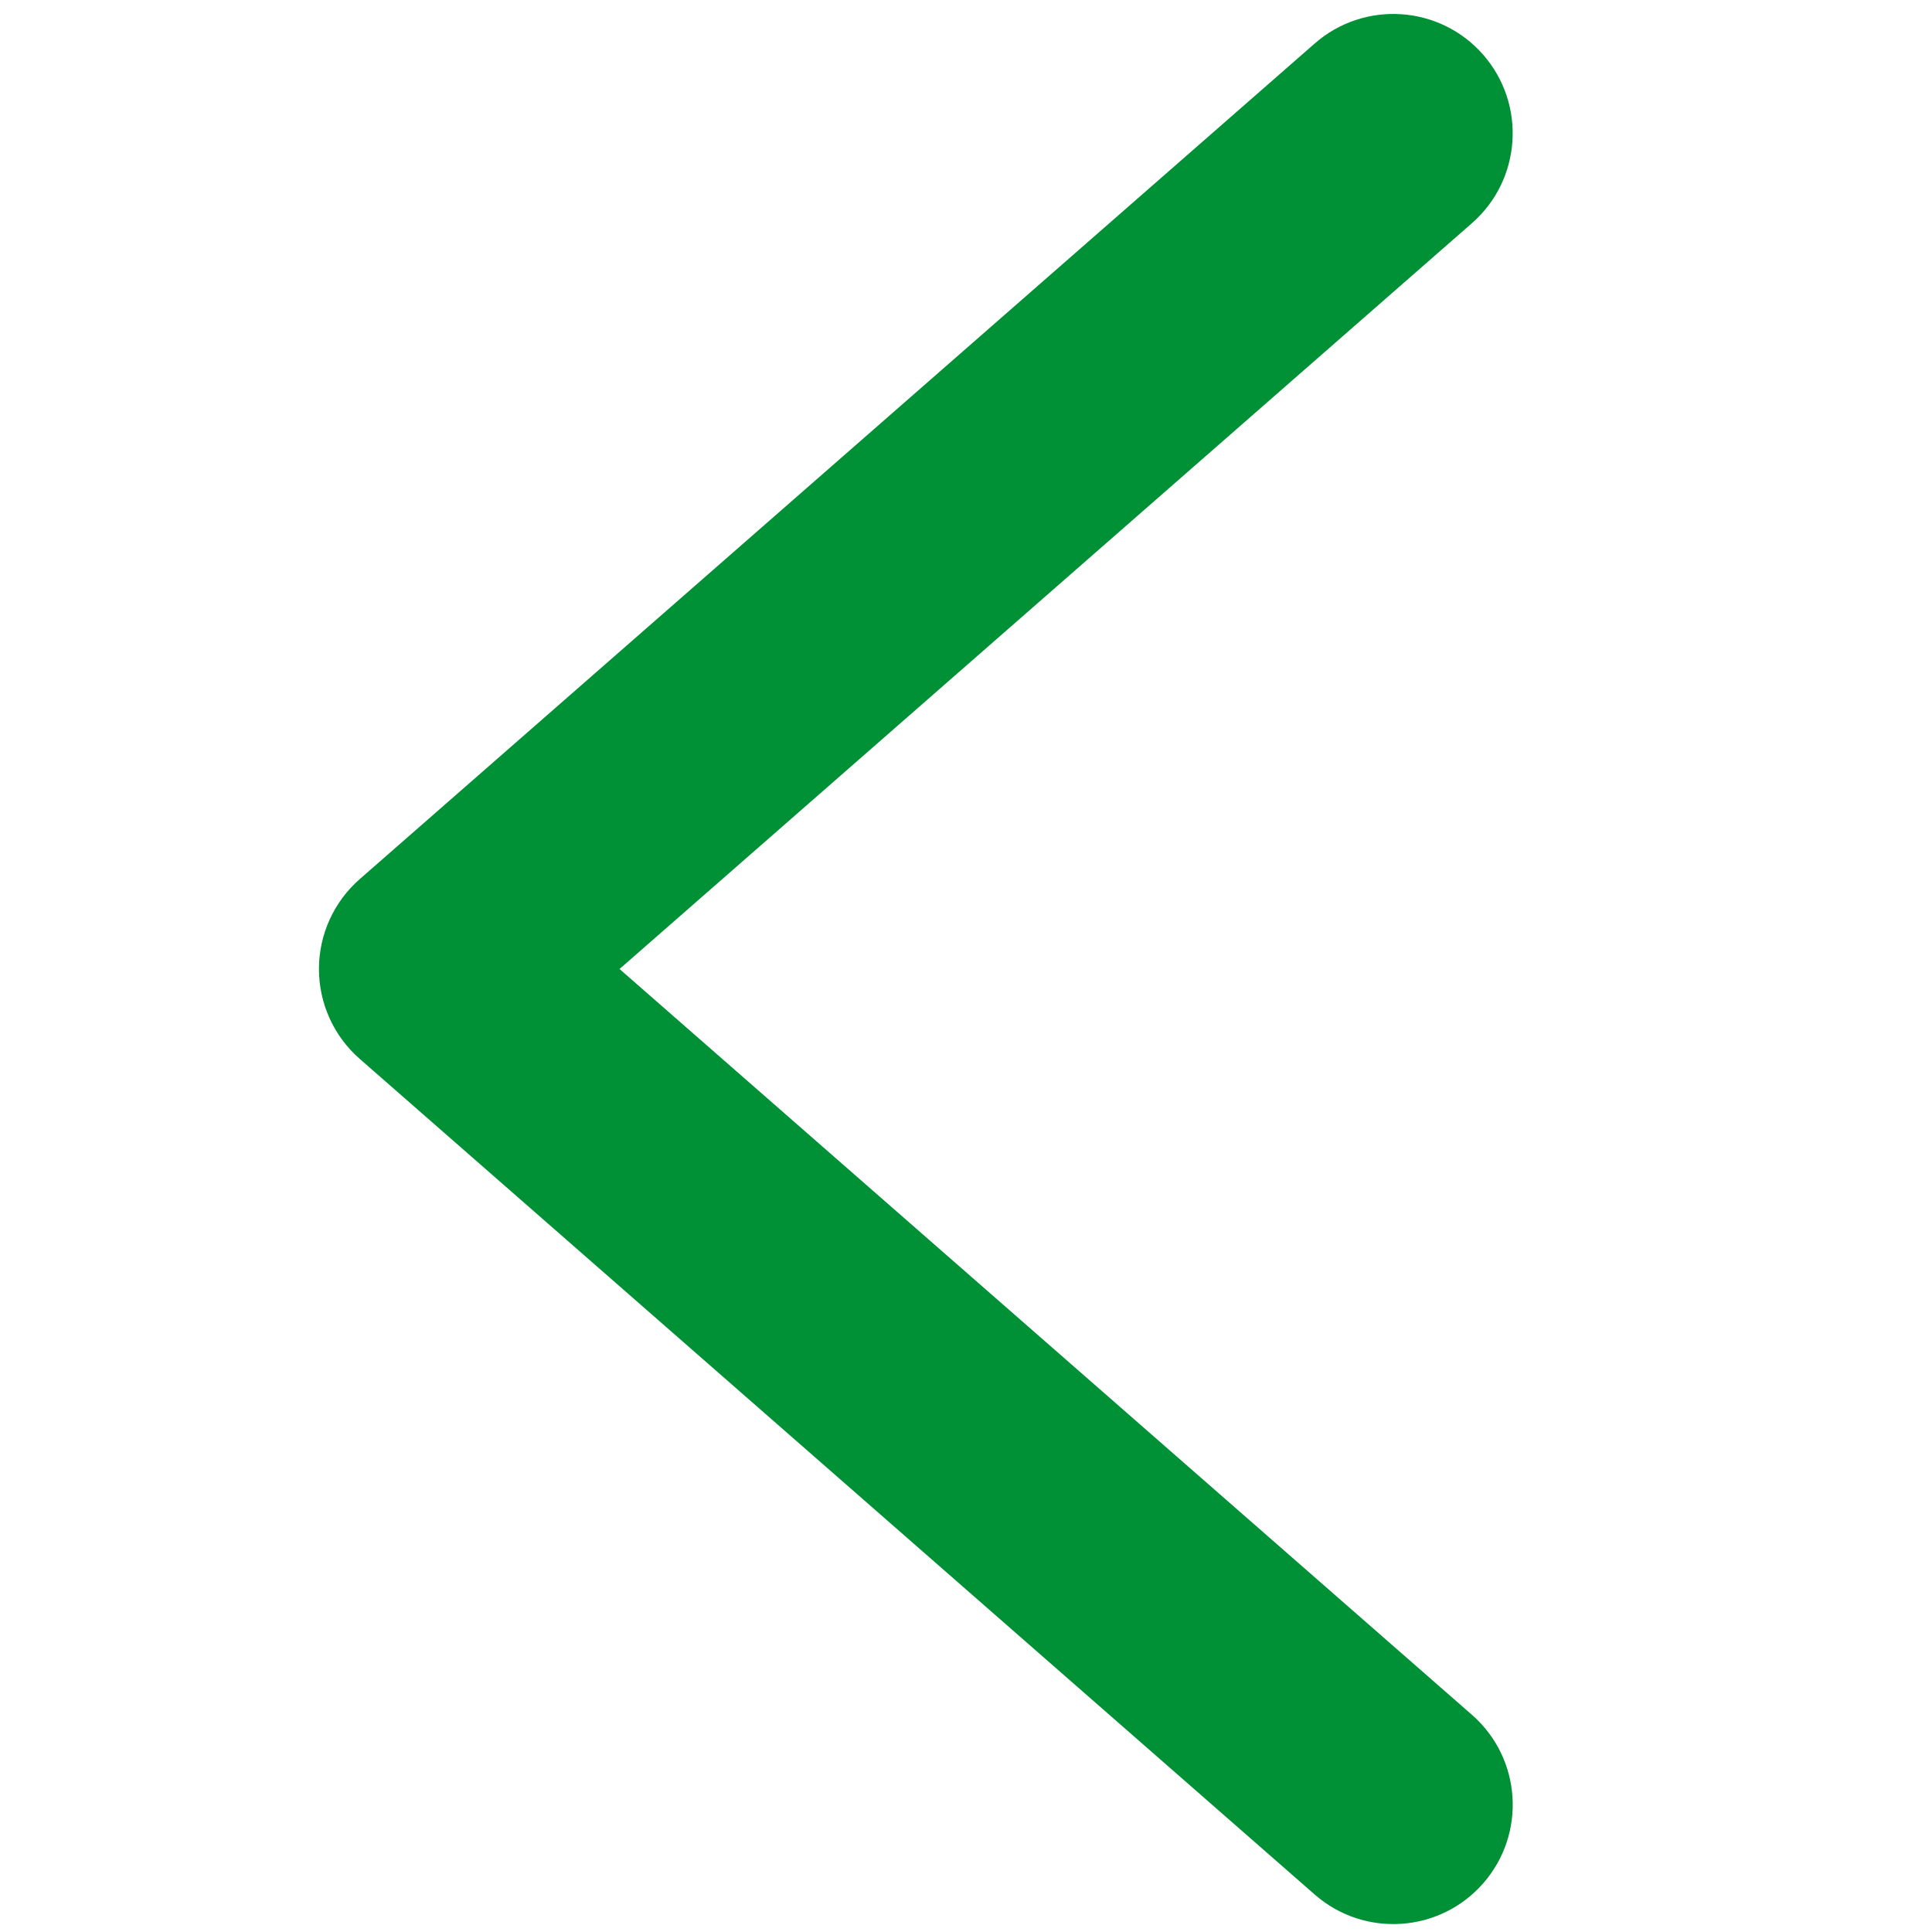 <?xml version="1.0" encoding="utf-8"?>
<!-- Generator: Adobe Illustrator 14.0.0, SVG Export Plug-In . SVG Version: 6.00 Build 43363)  -->
<!DOCTYPE svg PUBLIC "-//W3C//DTD SVG 1.1//EN" "http://www.w3.org/Graphics/SVG/1.1/DTD/svg11.dtd">
<svg version="1.1" id="Ebene_1" xmlns:svgjs="http://svgjs.com/svgjs"
	 xmlns="http://www.w3.org/2000/svg" xmlns:xlink="http://www.w3.org/1999/xlink" x="0px" y="0px" width="512px" height="512px"
	 viewBox="0 0 512 512" enable-background="new 0 0 512 512" xml:space="preserve">
<g>
	<path fill="#009136" d="M95.333,232.973c-6.868,6.014-10.809,14.69-10.809,23.822c0,9.127,3.94,17.818,10.809,23.819
		l253.091,221.468c13.162,11.504,33.148,10.159,44.652-3c11.492-13.15,10.159-33.136-3.004-44.643L164.184,256.795L390.063,59.161
		c13.151-11.504,14.493-31.489,3.004-44.65c-11.507-13.15-31.494-14.495-44.652-2.988L95.333,232.973z"/>
</g>
</svg>
